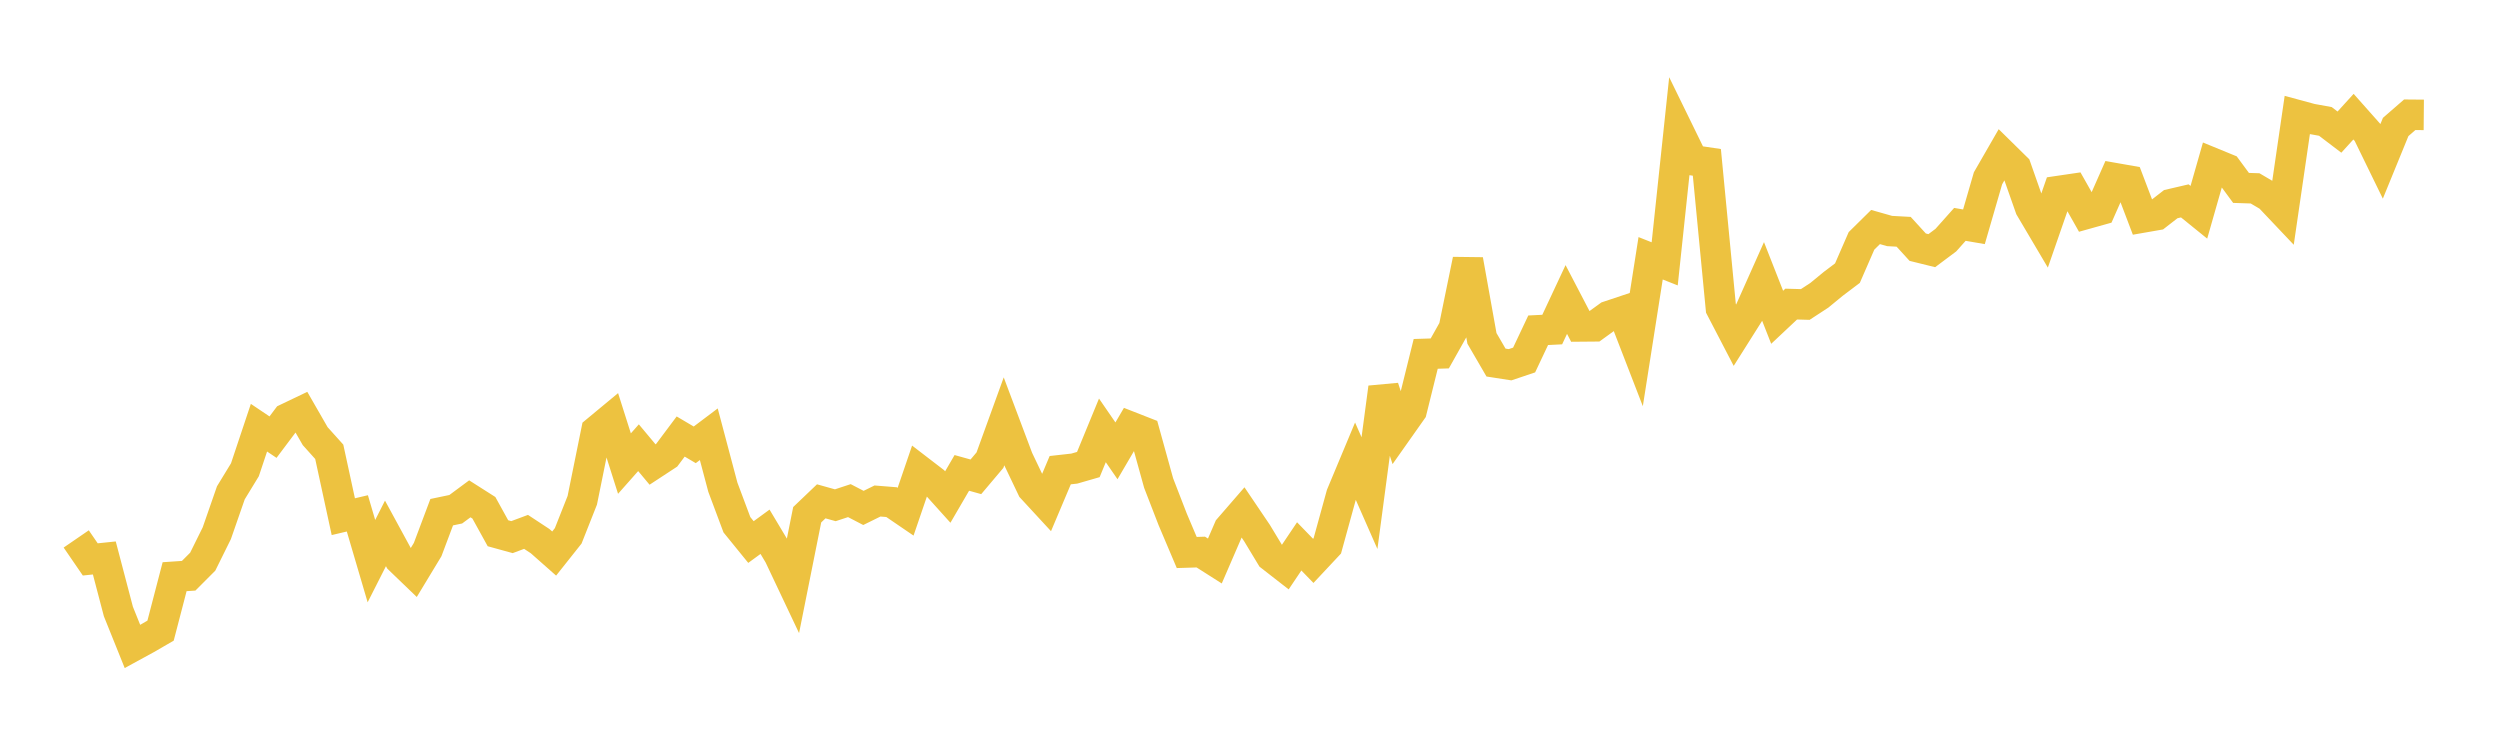 <svg width="164" height="48" xmlns="http://www.w3.org/2000/svg" xmlns:xlink="http://www.w3.org/1999/xlink"><path fill="none" stroke="rgb(237,194,64)" stroke-width="2" d="M5,35.354L5.922,36.698L6.844,36.602L7.766,40.114L8.689,42.407L9.611,41.904L10.533,41.37L11.455,37.831L12.377,37.769L13.299,36.845L14.222,34.98L15.144,32.329L16.066,30.818L16.988,28.057L17.91,28.677L18.832,27.448L19.754,27.007L20.677,28.612L21.599,29.638L22.521,33.894L23.443,33.677L24.365,36.81L25.287,34.991L26.21,36.688L27.132,37.575L28.054,36.051L28.976,33.599L29.898,33.406L30.82,32.723L31.743,33.31L32.665,34.981L33.587,35.235L34.509,34.891L35.431,35.498L36.353,36.313L37.275,35.151L38.198,32.818L39.12,28.27L40.042,27.506L40.964,30.411L41.886,29.37L42.808,30.473L43.731,29.868L44.653,28.636L45.575,29.181L46.497,28.486L47.419,31.96L48.341,34.423L49.263,35.558L50.186,34.884L51.108,36.427L52.03,38.375L52.952,33.767L53.874,32.887L54.796,33.145L55.719,32.841L56.641,33.32L57.563,32.866L58.485,32.94L59.407,33.569L60.329,30.872L61.251,31.58L62.174,32.605L63.096,31.022L64.018,31.279L64.94,30.187L65.862,27.643L66.784,30.094L67.707,32.028L68.629,33.027L69.551,30.843L70.473,30.74L71.395,30.474L72.317,28.233L73.24,29.574L74.162,27.999L75.084,28.36L76.006,31.689L76.928,34.07L77.85,36.244L78.772,36.215L79.695,36.802L80.617,34.67L81.539,33.607L82.461,34.971L83.383,36.498L84.305,37.216L85.228,35.843L86.15,36.793L87.072,35.808L87.994,32.459L88.916,30.253L89.838,32.348L90.76,25.424L91.683,28.242L92.605,26.935L93.527,23.214L94.449,23.185L95.371,21.543L96.293,17.049L97.216,22.198L98.138,23.784L99.06,23.927L99.982,23.617L100.904,21.665L101.826,21.619L102.749,19.647L103.671,21.415L104.593,21.407L105.515,20.739L106.437,20.431L107.359,22.814L108.281,16.943L109.204,17.309L110.126,8.627L111.048,10.514L111.97,10.65L112.892,20.223L113.814,21.996L114.737,20.534L115.659,18.468L116.581,20.814L117.503,19.948L118.425,19.974L119.347,19.372L120.269,18.615L121.192,17.918L122.114,15.802L123.036,14.893L123.958,15.155L124.88,15.205L125.802,16.215L126.725,16.443L127.647,15.753L128.569,14.719L129.491,14.877L130.413,11.696L131.335,10.095L132.257,11.002L133.18,13.628L134.102,15.188L135.024,12.533L135.946,12.397L136.868,14.029L137.79,13.771L138.713,11.683L139.635,11.845L140.557,14.27L141.479,14.109L142.401,13.393L143.323,13.178L144.246,13.925L145.168,10.697L146.09,11.075L147.012,12.327L147.934,12.357L148.856,12.9L149.778,13.873L150.701,7.548L151.623,7.798L152.545,7.965L153.467,8.667L154.389,7.653L155.311,8.692L156.234,10.585L157.156,8.33L158.078,7.528L159,7.536"></path></svg>